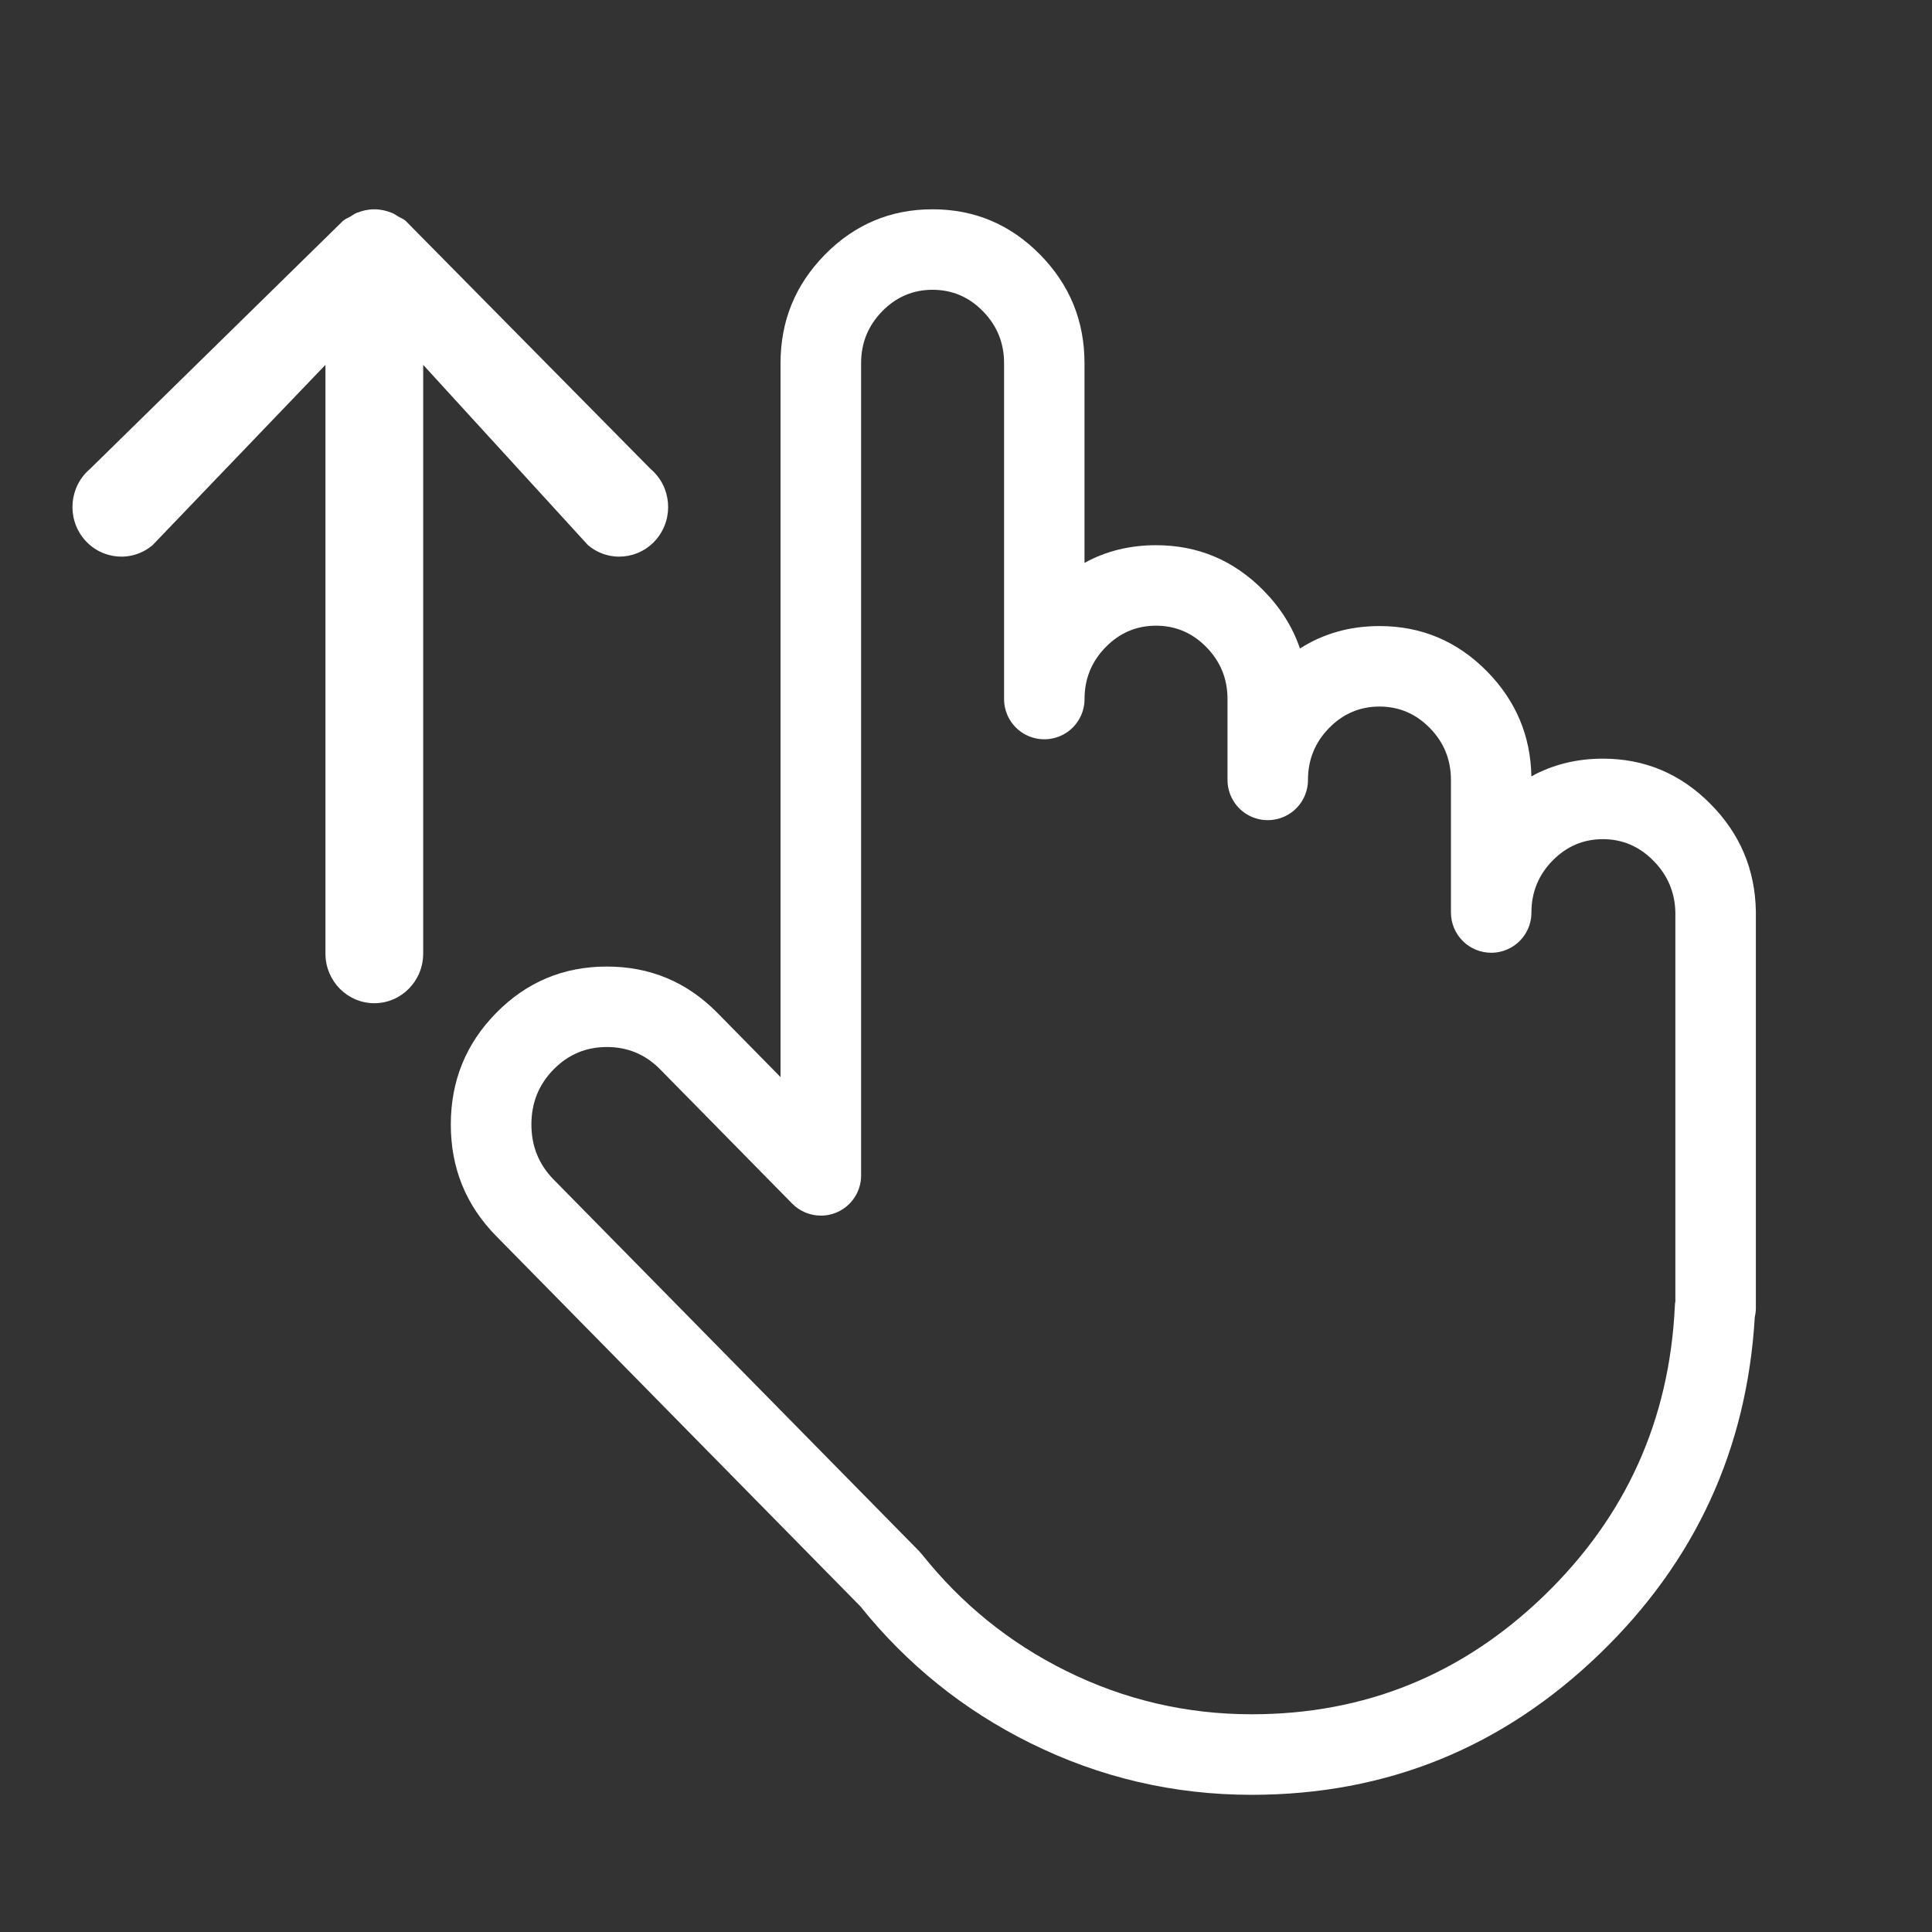<svg fill="none" height="240" viewBox="0 0 240 240" width="240" xmlns="http://www.w3.org/2000/svg" xmlns:xlink="http://www.w3.org/1999/xlink"><rect x="0" y="0" width="240" height="240" fill="#333333" stroke="none"/><clipPath id="a"><path d="m0 0h240v240h-240z"/></clipPath><g clip-path="url(#a)" fill="#fff" fill-rule="evenodd"><path d="m218.12 162.444v-49.129l-.001-.078q-.122-7.794-5.625-13.357-5.577-5.637-13.374-5.637-4.887 0-8.884 2.199-.151-7.588-5.506-13.033-5.544-5.637-13.37-5.637-5.501 0-9.875 2.786-1.347-3.972-4.515-7.194-5.544-5.637-13.37-5.637-4.884 0-8.88 2.196v-24.811q0-7.873-5.51-13.475-5.544-5.637-13.37-5.637-7.825 0-13.37 5.637-5.51 5.602-5.51 13.475v88.687l-7.835-7.966q-5.669-5.764-13.745-5.764-8.075 0-13.745 5.764-5.635 5.73-5.635 13.857 0 8.127 5.635 13.857l45.22 45.977q8.722 10.861 21.13 17.008 12.974 6.427 27.495 6.427 25.136 0 43.297-17.573 17.753-17.179 19.209-41.791.134-.567.134-1.15zm-10-.891v-48.195q-.071-3.752-2.734-6.444-2.642-2.67-6.266-2.67-3.634 0-6.24 2.649-2.64 2.684-2.64 6.463 0 .123-.006.245-.006.123-.018.245-.012.122-.03.244-.018.121-.042.242-.024.12-.054.239-.03.119-.065.237-.036.117-.077.233-.041.116-.088.229-.047.113-.099.224-.052.111-.11.219-.058.108-.121.214-.063.105-.131.207-.068.102-.141.201-.073.099-.151.193-.078.095-.16.186-.082.091-.169.178-.087.087-.178.169-.091.082-.186.16-.095.078-.193.151-.099.073-.201.141-.102.068-.207.131-.105.063-.214.121-.108.058-.219.11-.111.052-.224.099-.113.047-.229.088-.116.041-.233.077-.117.036-.237.065-.119.03-.239.054-.12.024-.242.042-.121.018-.244.03-.122.012-.245.018-.123.006-.245.006-.246 0-.49-.024-.244-.024-.485-.072-.241-.048-.476-.119-.235-.071-.462-.165-.227-.094-.444-.21-.217-.116-.421-.252-.204-.136-.394-.292-.19-.156-.364-.33-.174-.174-.33-.364-.156-.19-.292-.394-.136-.204-.252-.421-.116-.217-.21-.444-.094-.227-.165-.462-.071-.235-.119-.476-.048-.241-.072-.485-.024-.244-.024-.49l-0-16.471q0-3.779-2.64-6.463-2.606-2.649-6.24-2.649-3.635 0-6.24 2.649-2.64 2.684-2.64 6.463 0 .123-.006.245-.006.123-.018.245-.012.122-.03.244-.018.121-.042.242-.024.12-.054.239-.03.119-.065.237-.036.117-.077.233-.041.116-.088.229-.047.113-.099.224-.052.111-.11.219-.058.108-.121.214-.063.105-.131.207-.068.102-.141.201-.073.099-.151.193-.078.095-.16.186-.082.091-.169.178-.087.087-.178.169-.091.082-.186.16-.095.078-.193.151-.099.073-.201.141-.102.068-.207.131-.105.063-.214.121-.108.058-.219.11-.111.052-.224.099-.113.047-.229.088-.116.041-.233.077-.117.036-.237.065-.119.03-.239.054-.12.024-.242.042-.121.018-.244.03-.122.012-.245.018-.123.006-.245.006-.123 0-.245-.006-.123-.006-.245-.018-.122-.012-.244-.03-.121-.018-.242-.042-.12-.024-.239-.054-.119-.03-.237-.065-.117-.036-.233-.077-.116-.041-.229-.088-.113-.047-.224-.099-.111-.052-.219-.11-.108-.058-.214-.121-.105-.063-.207-.131-.102-.068-.201-.141-.099-.073-.193-.151-.095-.078-.186-.16-.091-.082-.178-.169-.087-.087-.169-.178-.082-.091-.16-.186-.078-.095-.151-.193-.073-.099-.141-.201-.068-.102-.131-.207-.063-.105-.121-.214-.058-.108-.11-.219-.052-.111-.099-.224-.047-.113-.088-.229-.041-.116-.077-.233-.036-.117-.065-.237-.03-.119-.054-.239-.024-.12-.042-.242-.018-.121-.03-.244-.012-.122-.018-.245-.006-.123-.006-.245v-10.045q0-3.779-2.64-6.463-2.606-2.649-6.24-2.649-3.635 0-6.24 2.649-2.64 2.684-2.64 6.463 0 .123-.006.245-.006.123-.018.245-.012.122-.03.244-.018.121-.042.242-.024.12-.054.239-.03.119-.065.237-.036.117-.077.233-.041.116-.088.229-.047.113-.099.224-.052.111-.11.219-.058.108-.121.214-.063.105-.131.207-.068.102-.141.201-.073.099-.151.193-.078.095-.16.186-.082.091-.169.178-.087.087-.178.169-.091.082-.186.16-.095.078-.193.151-.099.073-.201.141-.102.068-.207.131-.105.063-.214.121-.108.058-.219.11-.111.052-.224.099-.113.047-.229.088-.116.041-.233.077-.117.036-.237.065-.119.03-.239.054-.12.024-.242.042-.121.018-.244.03-.122.012-.245.018-.123.006-.245.006-.123-0-.245-.006-.123-.006-.245-.018-.122-.012-.244-.03-.121-.018-.242-.042-.12-.024-.239-.054-.119-.03-.237-.065-.117-.036-.233-.077-.116-.041-.229-.088-.113-.047-.224-.099-.111-.052-.219-.11-.108-.058-.214-.121-.105-.063-.207-.131-.102-.068-.201-.141-.099-.073-.193-.151-.095-.078-.186-.16-.091-.082-.178-.169-.087-.087-.169-.178-.082-.091-.16-.186-.078-.095-.151-.193-.073-.099-.141-.201-.068-.102-.131-.207-.063-.105-.121-.214-.058-.108-.11-.219-.052-.111-.099-.224-.047-.113-.088-.229-.041-.116-.077-.233-.036-.117-.065-.237-.03-.119-.054-.239-.024-.12-.042-.242-.018-.121-.03-.244-.012-.122-.018-.245-.006-.123-.006-.245v-41.727q0-3.779-2.64-6.463-2.606-2.649-6.24-2.649-3.635 0-6.24 2.649-2.64 2.684-2.64 6.463v100.901q0 .123-.006.245-.006.123-.018.245-.012.122-.03.244-.018.121-.042.242-.024.12-.054.239-.03.119-.065.237-.036.117-.077.233-.041.116-.088.229-.047.113-.099.224-.052.111-.11.219-.058.108-.121.214-.063.105-.131.207-.068.102-.141.201-.073.099-.151.193-.078.095-.16.186-.082.091-.169.178-.087.087-.178.169-.091.082-.186.16-.095.078-.193.151-.099.073-.201.141-.102.068-.207.131-.105.063-.214.121-.108.058-.219.11-.111.052-.224.099-.113.047-.229.088-.116.041-.233.077-.117.036-.237.065-.119.03-.239.054-.12.024-.242.042-.121.018-.244.03-.122.012-.245.018-.123.006-.245.006-.248-0-.495-.025-.247-.025-.49-.074-.243-.049-.481-.122-.237-.073-.466-.169-.229-.096-.447-.214-.218-.118-.424-.257-.206-.139-.396-.298-.191-.159-.365-.336l-16.4-16.674q-2.731-2.776-6.615-2.776-3.885 0-6.615 2.776-2.765 2.811-2.765 6.844 0 4.033 2.765 6.844l45.4 46.16q.183.186.346.391 7.382 9.269 17.913 14.486 10.876 5.388 23.056 5.388 21.09 0 36.343-14.759 15.232-14.739 16.222-35.987.015-.332.075-.659z"/><path d="m10.408 66.929c2.149 2.614 5.974 2.971 8.549.789 0 0 21.471-22.394 21.471-22.394v73.135c0 3.403 2.72 6.164 6.071 6.164 3.351 0 6.071-2.761 6.071-6.164v-73.135s20.471 22.394 20.471 22.394c2.58 2.182 6.405 1.824 8.549-.789 2.149-2.614 1.803-6.503-.777-8.679 0 0-30.428-30.82-30.428-30.82-.285-.247-.625-.364-.941-.549-.249-.148-.467-.321-.741-.431-.71-.284-1.451-.45-2.204-.45-.753 0-1.494.166-2.204.45-.273.111-.492.284-.741.431-.316.185-.656.302-.941.549 0 0-31.428 30.82-31.428 30.82-2.574 2.176-2.926 6.065-.777 8.679z"/></g></svg>